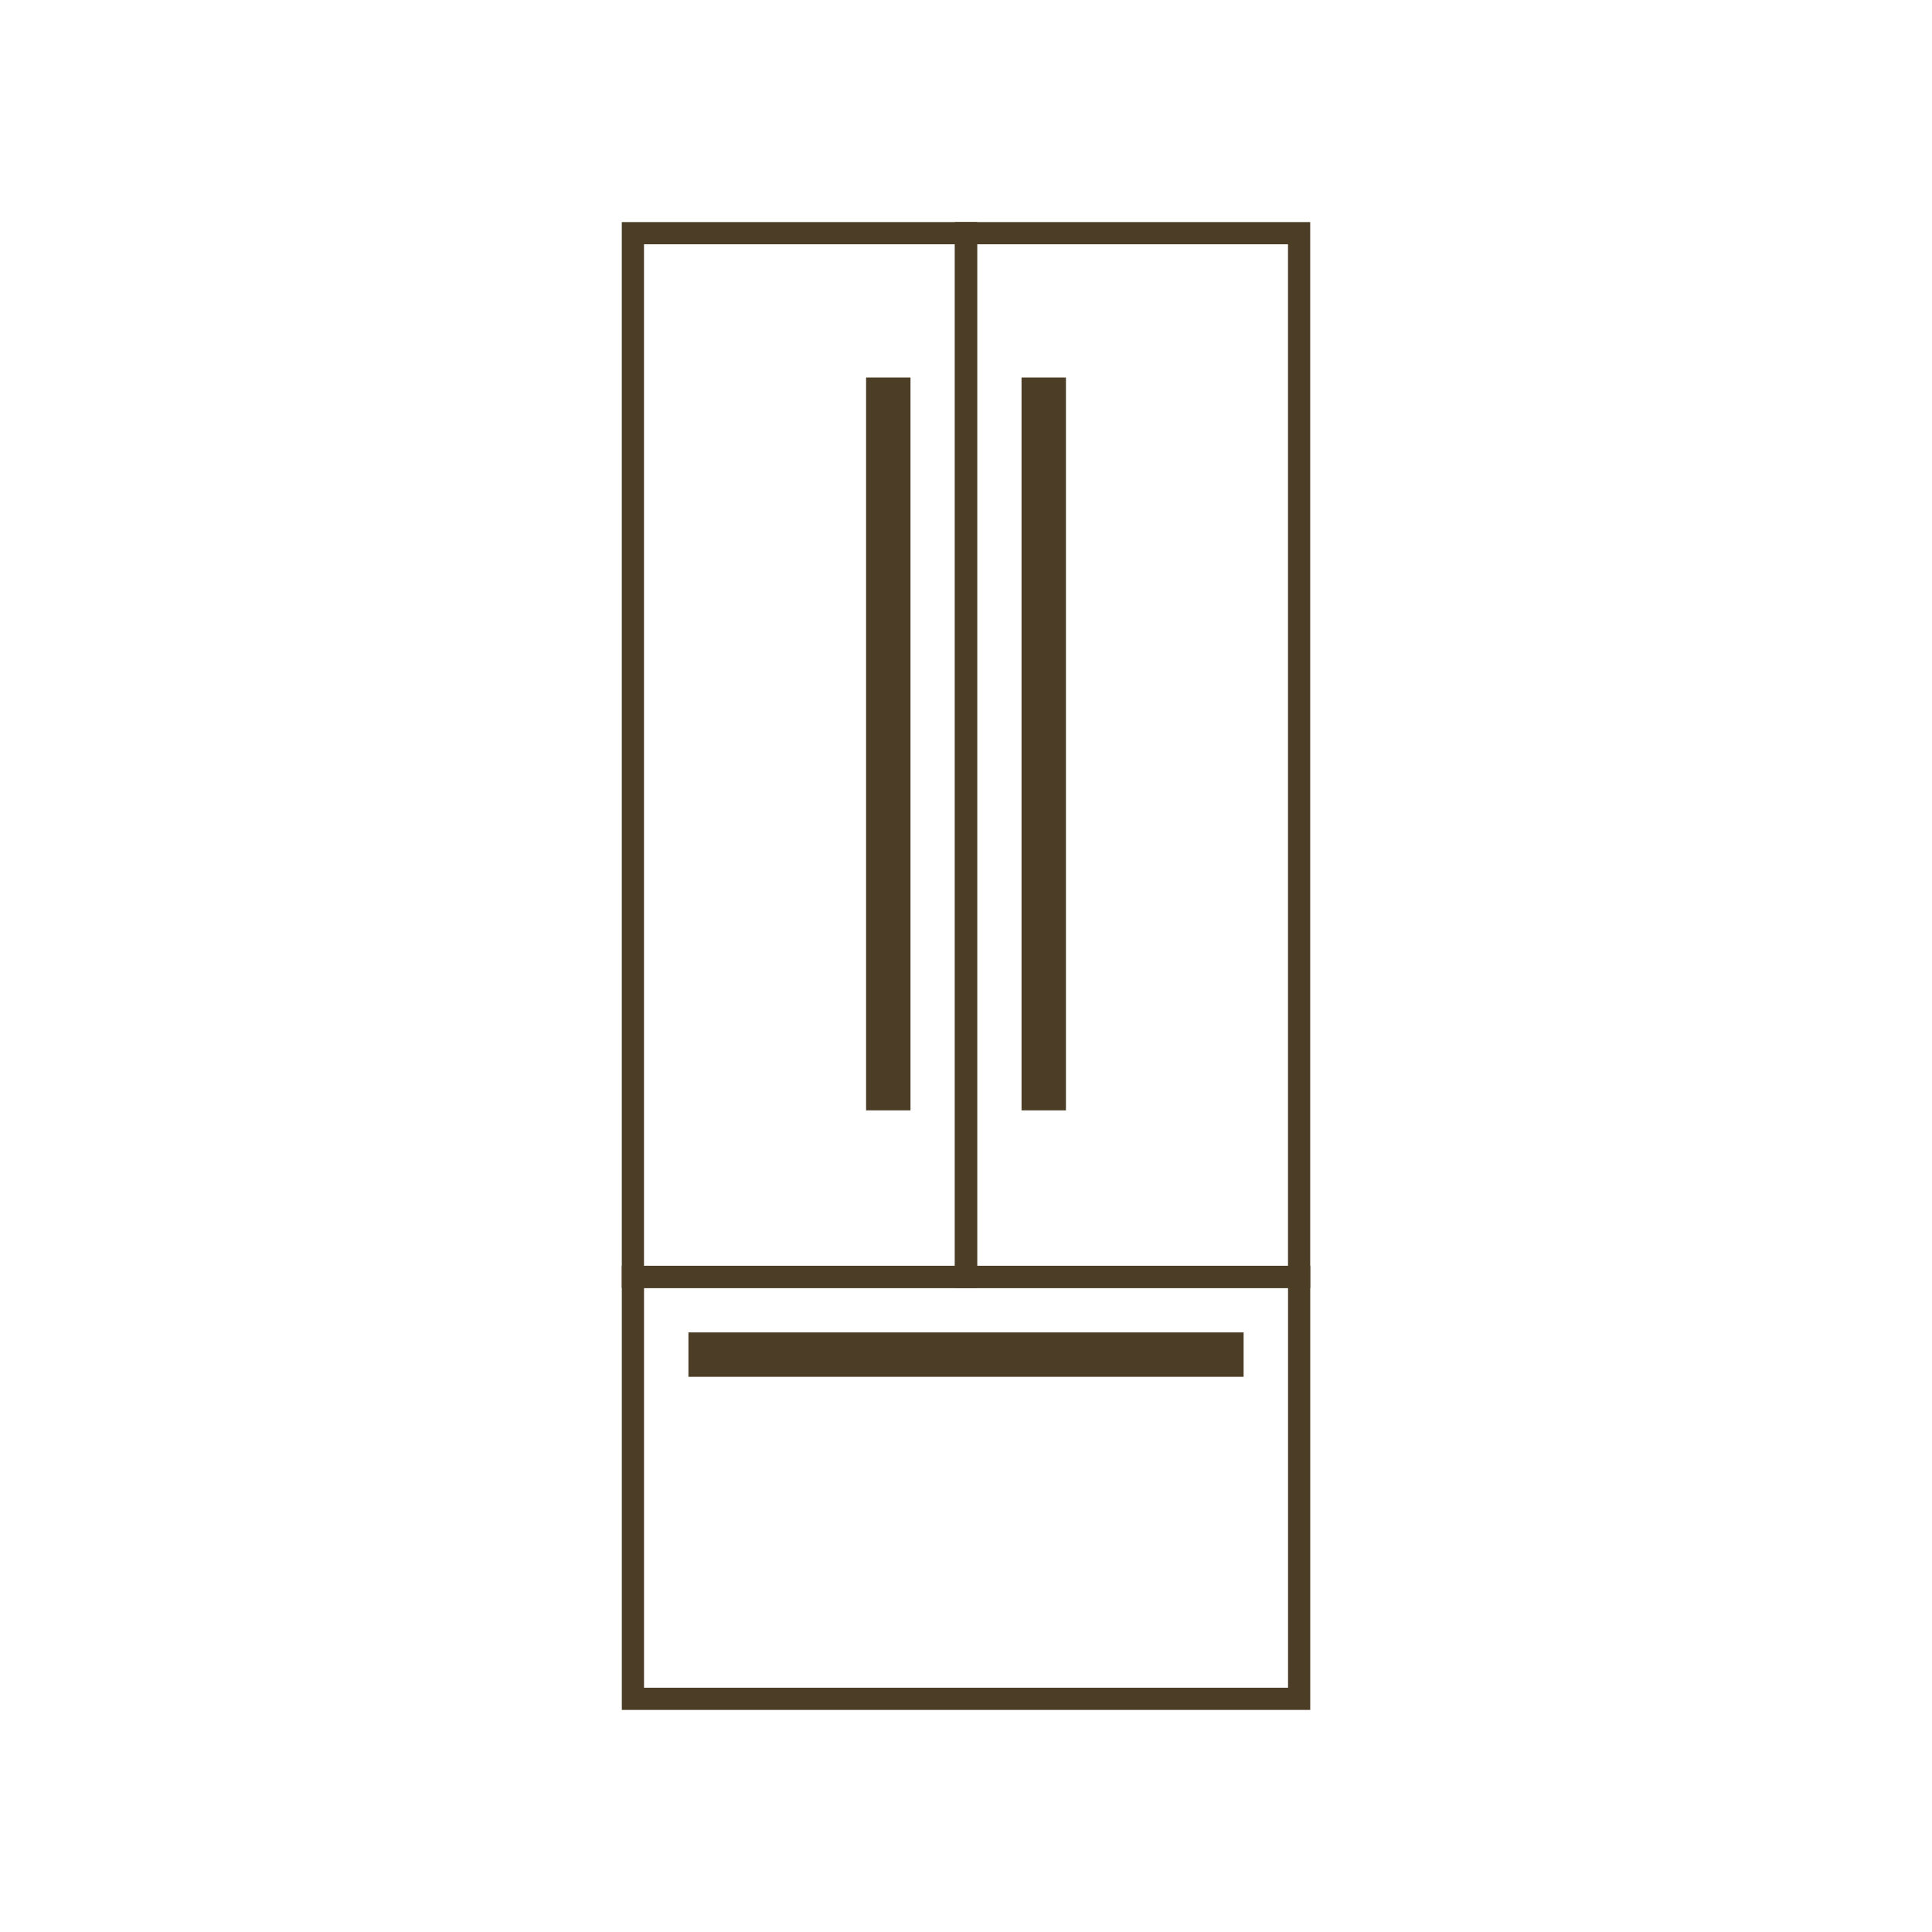 <svg width="65" height="65" viewBox="0 0 65 65" fill="none" xmlns="http://www.w3.org/2000/svg">
<path d="M43.707 7.845H32.5V42.96H43.707V7.845Z" stroke="#4C3E26" stroke-width="0.747"/>
<path d="M43.708 42.96H21.294V57.155H43.708V42.96Z" stroke="#4C3E26" stroke-width="0.747"/>
<path d="M21.293 7.845H32.5V42.96H21.293V7.845Z" stroke="#4C3E26" stroke-width="0.747"/>
<path d="M35.489 13.075H34.742V36.983H35.489V13.075Z" stroke="#4C3E26" stroke-width="0.747"/>
<path d="M41.466 45.948V45.201H23.535V45.948H41.466Z" stroke="#4C3E26" stroke-width="0.747"/>
<path d="M30.259 13.075H29.512V36.983H30.259V13.075Z" stroke="#4C3E26" stroke-width="0.747"/>
</svg>
